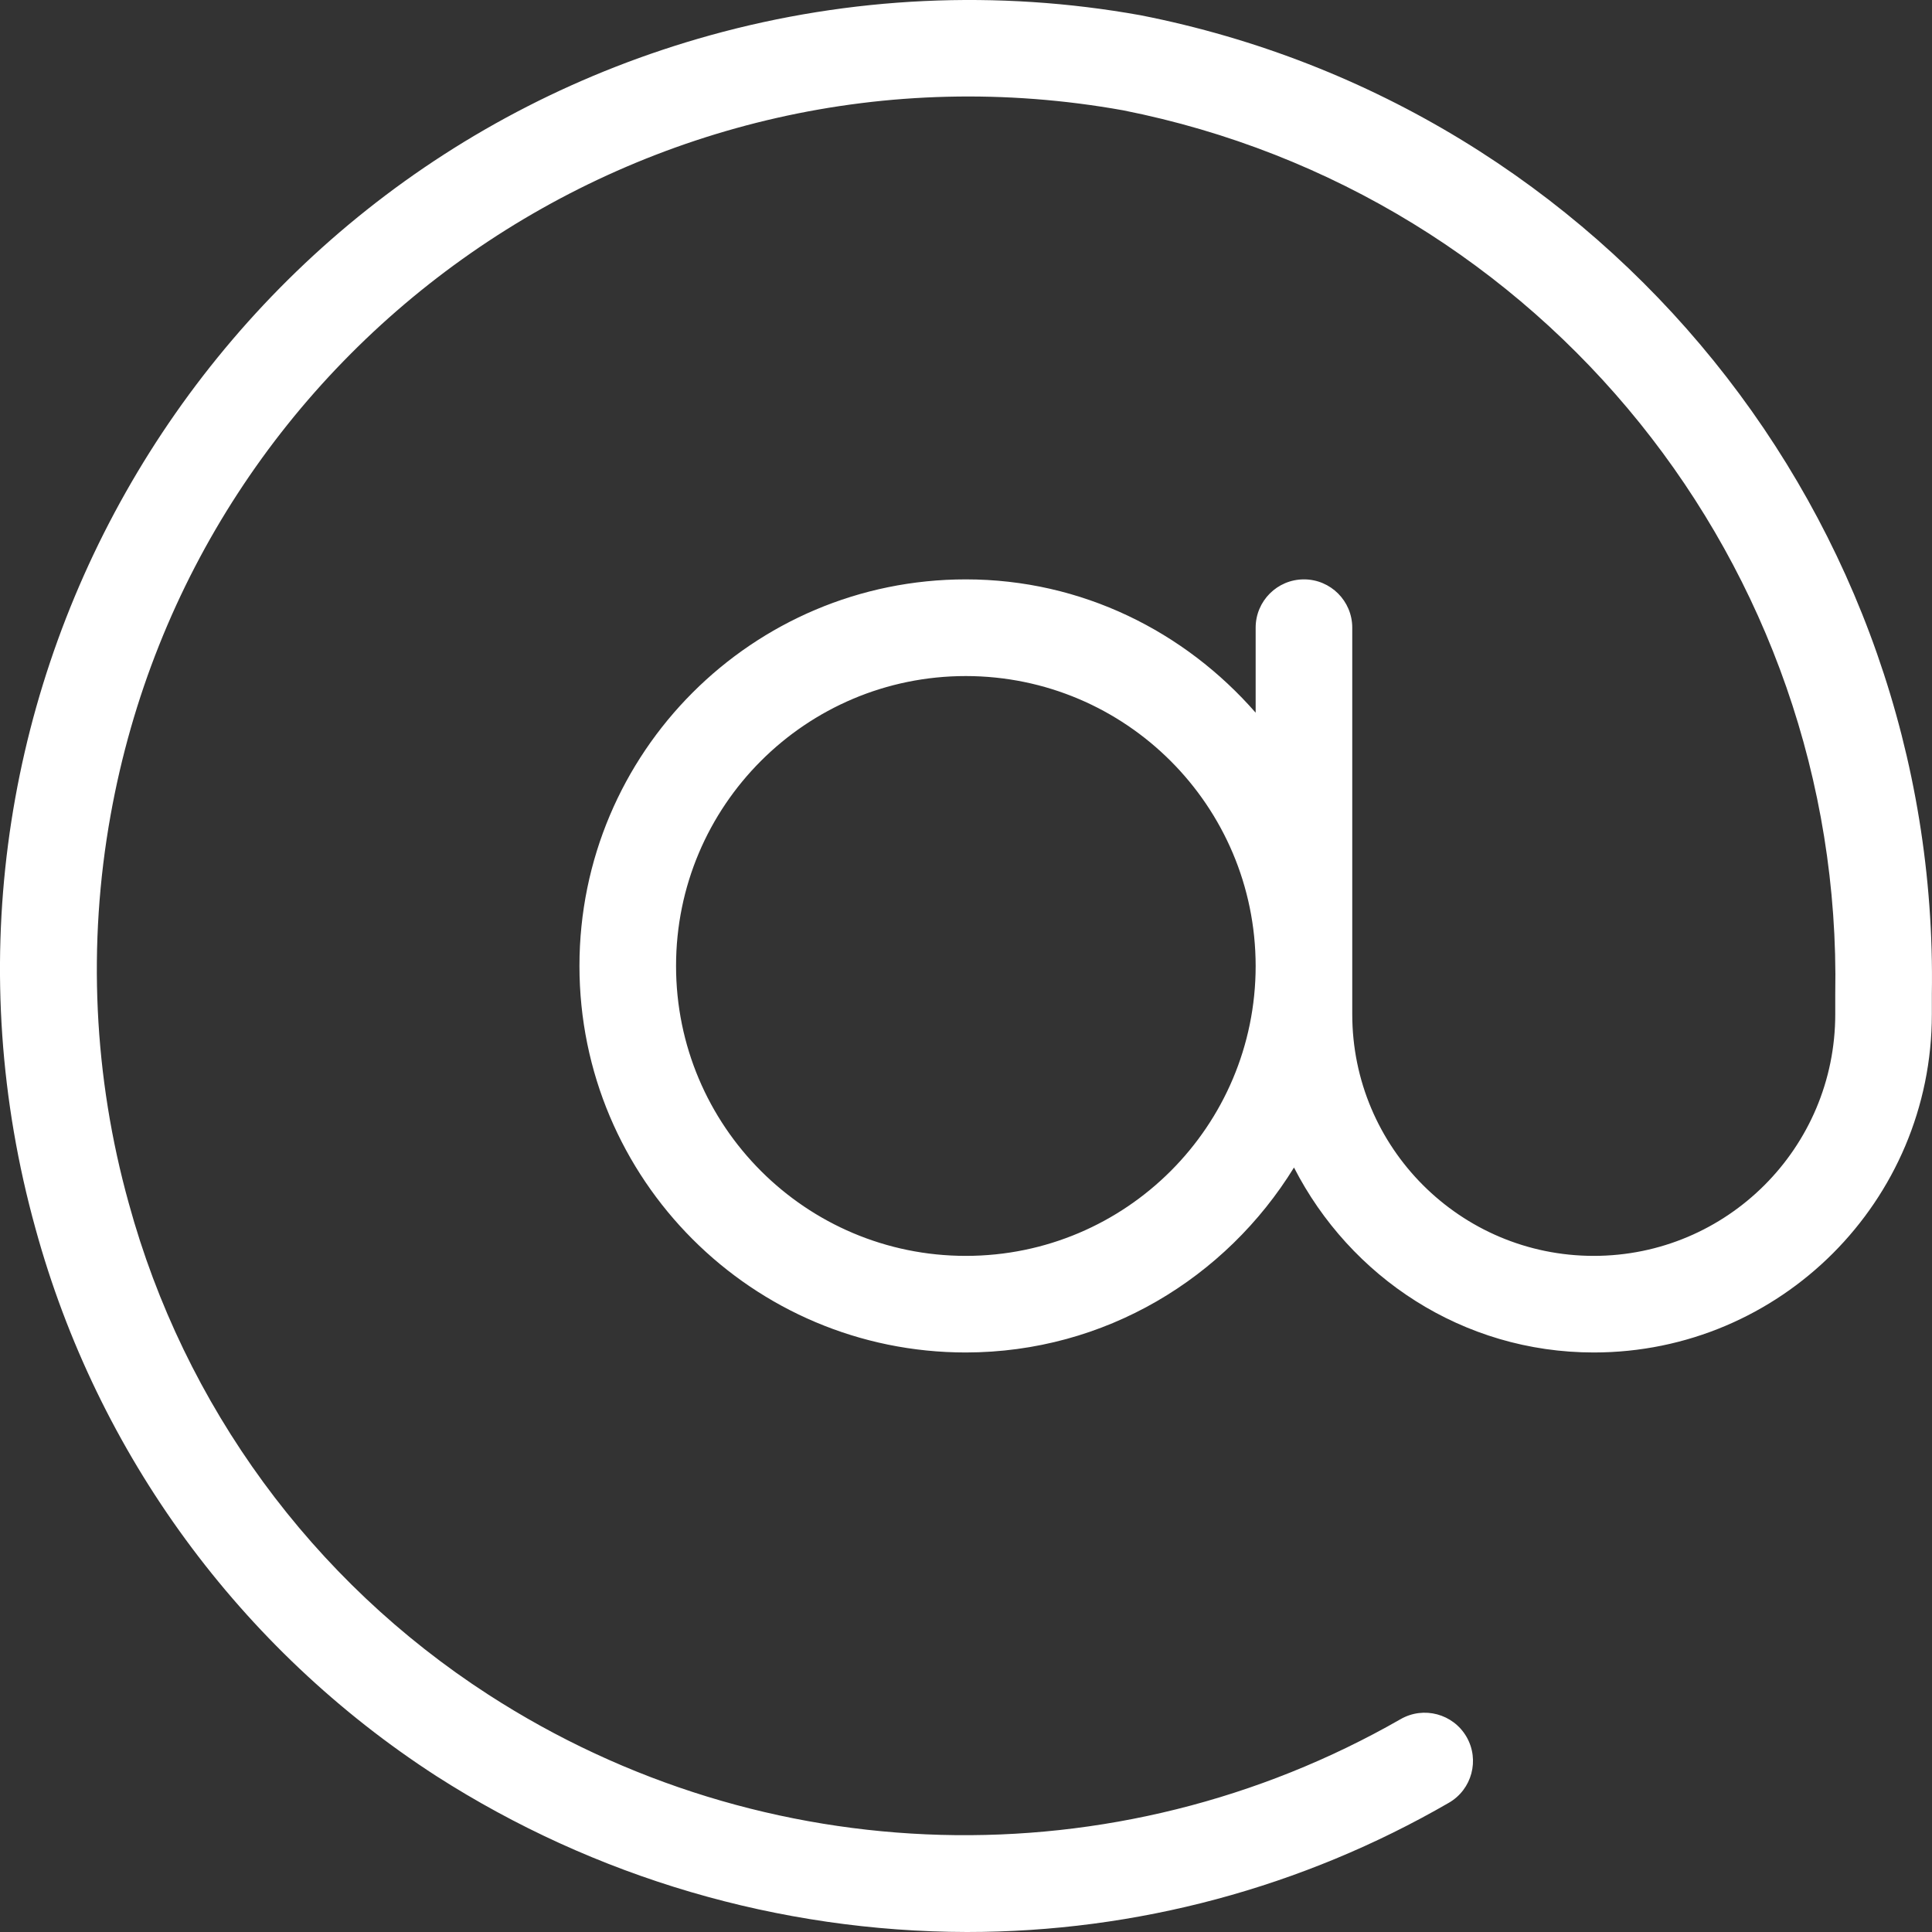 <?xml version="1.0" encoding="UTF-8"?> <svg xmlns="http://www.w3.org/2000/svg" width="26" height="26" viewBox="0 0 26 26" fill="none"><rect x="0" y="0" width="26" height="26" fill="#333333" stroke="none"/><path d="M15.348 0.205C13.422 -0.141 11.442 -0.048 9.557 0.475C2.617 2.402 -1.448 9.592 0.478 16.535C1.31 19.57 3.23 22.193 5.873 23.902C8.004 25.267 10.481 25.995 13.012 26C15.29 26.001 17.527 25.401 19.498 24.261C19.809 24.082 19.915 23.684 19.736 23.374C19.556 23.063 19.159 22.957 18.848 23.136C15.016 25.331 10.279 25.203 6.571 22.805C4.2 21.271 2.478 18.917 1.733 16.193C1.26 14.493 1.176 12.709 1.488 10.972C2.633 4.587 8.735 0.34 15.117 1.485C20.767 2.607 24.803 7.616 24.698 13.378V13.649C24.698 15.445 23.243 16.901 21.448 16.901C19.653 16.901 18.198 15.445 18.198 13.649V8.447C18.198 8.088 17.907 7.797 17.548 7.797C17.189 7.797 16.898 8.088 16.898 8.447V9.591C15.945 8.5 14.56 7.797 12.998 7.797C10.126 7.797 7.798 10.126 7.798 12.999C7.798 15.872 10.126 18.201 12.998 18.201C14.871 18.199 16.498 17.199 17.414 15.712C18.168 17.184 19.682 18.201 21.448 18.201C23.961 18.201 25.998 16.163 25.998 13.649V13.378C26.104 6.987 21.617 1.438 15.348 0.205ZM12.998 16.901C10.844 16.901 9.098 15.154 9.098 12.999C9.098 10.844 10.844 9.098 12.998 9.098C15.151 9.1 16.896 10.845 16.898 12.999C16.898 15.154 15.152 16.901 12.998 16.901Z" fill="white"></path></svg> 